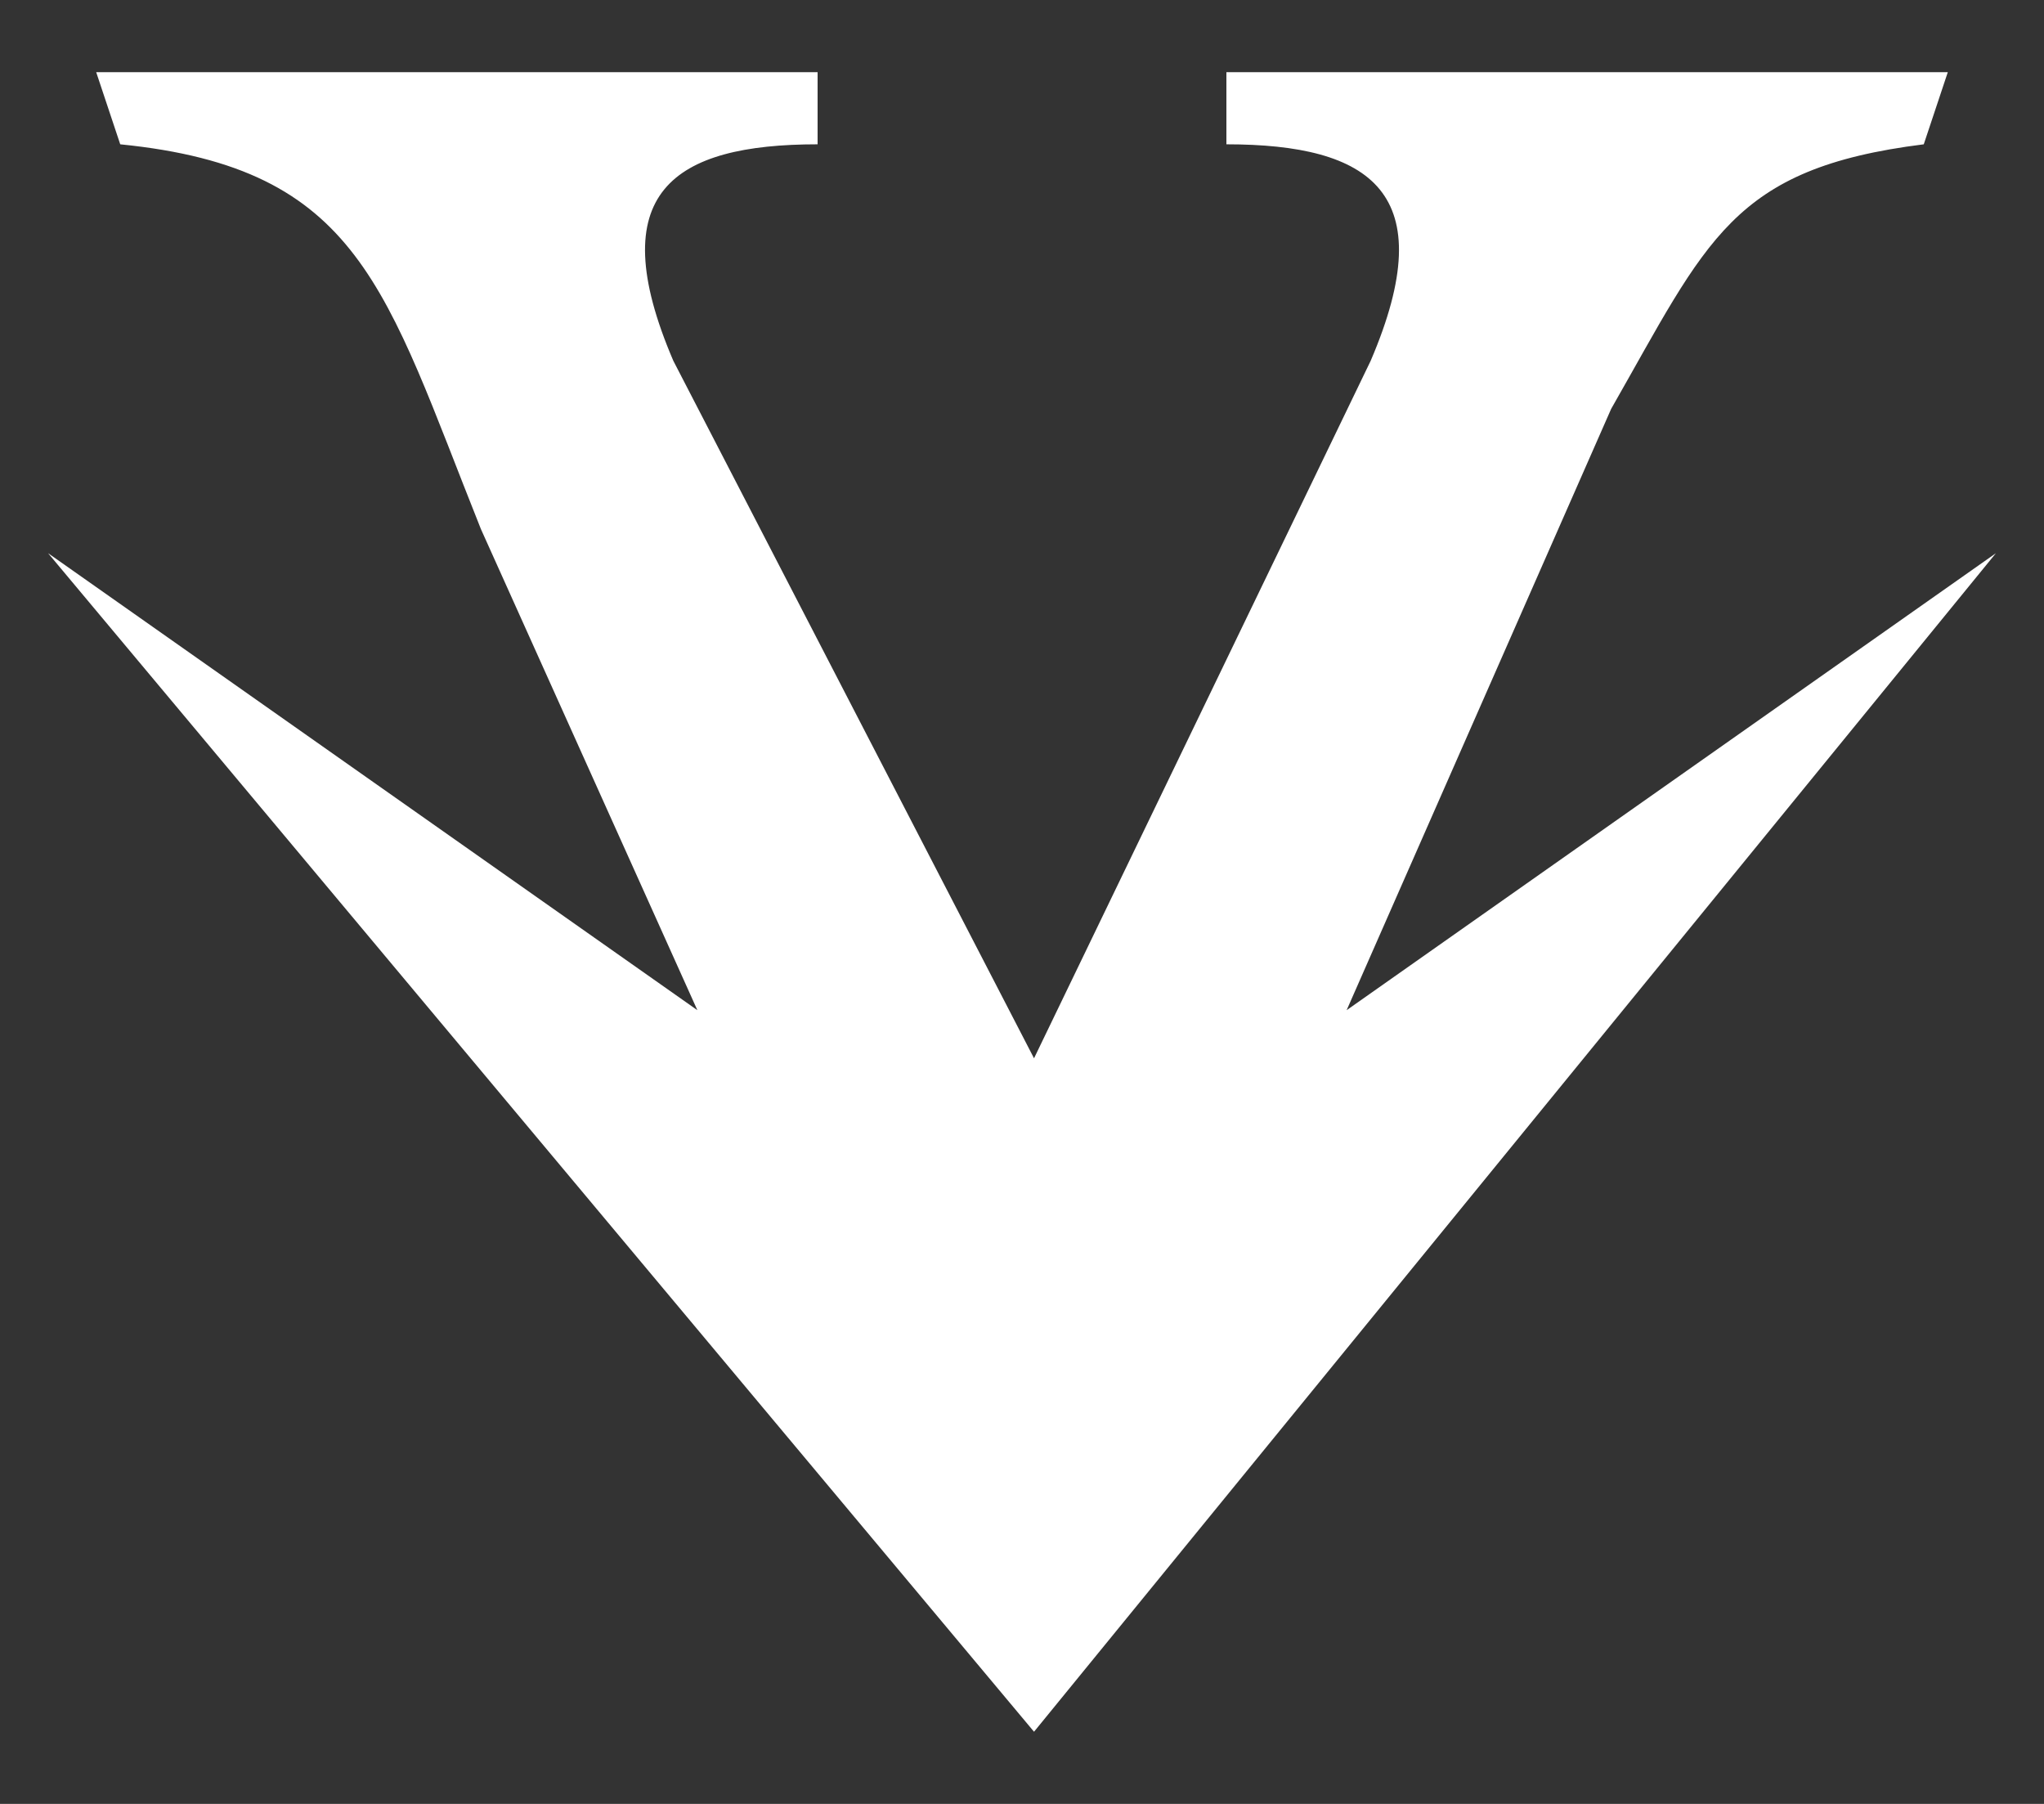 <?xml version="1.0" encoding="UTF-8"?> <svg xmlns="http://www.w3.org/2000/svg" fill-rule="evenodd" clip-rule="evenodd" image-rendering="optimizeQuality" shape-rendering="geometricPrecision" text-rendering="geometricPrecision" viewBox="0 0 85 75"><rect x="0" y="0" width="85" height="75" fill="#333333" stroke="none"/> <path fill="#fff" d="M51 3v3c6 0 9 2 6 9L43 44 28 15c-3-7 0-9 6-9V3H4l1 3c10 1 11 6 15 16l9 20L2 23l41 49 40-49-27 19 11-25c4-7 5-10 13-11l1-3H51z"></path> </svg> 